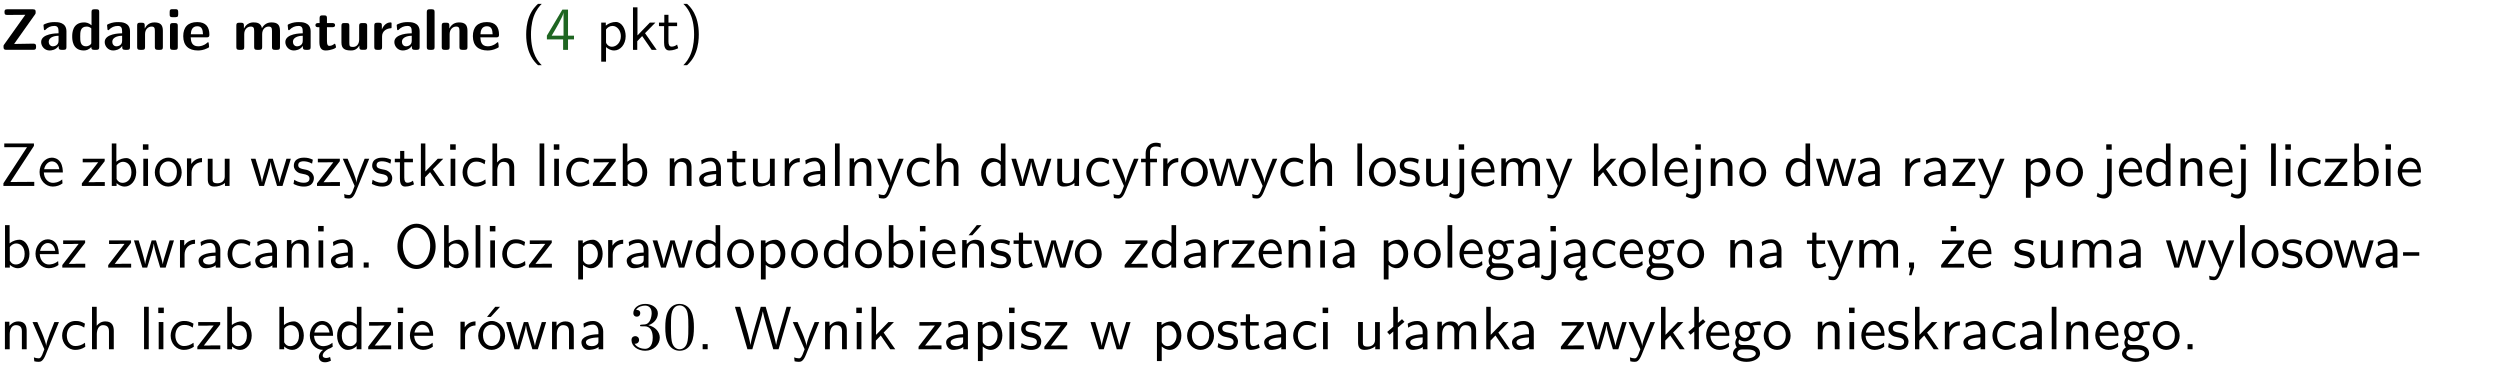 <?xml version="1.0" encoding="UTF-8"?>
<svg width="366pt" height="54pt" version="1.2" viewBox="0 0 366 54" xmlns="http://www.w3.org/2000/svg" xmlns:xlink="http://www.w3.org/1999/xlink">
 <defs>
  <symbol id="glyph0-1" overflow="visible">
   <path d="m5.141-5.203c0.078-0.109 0.078-0.125 0.078-0.312 0-0.234 0-0.422-0.406-0.422h-3.75c-0.359 0-0.406 0.141-0.406 0.422 0 0.406 0.172 0.406 0.516 0.406 0.75 0 1.484-0.016 2.234-0.016h0.297l-3.094 4.344c-0.094 0.109-0.094 0.125-0.094 0.297v0.078c0 0.297 0.094 0.406 0.422 0.406h3.922c0.328 0 0.422-0.109 0.422-0.406v-0.078c0-0.422-0.203-0.422-0.5-0.422-0.75 0-1.938 0.031-2.719 0.047z"/>
  </symbol>
  <symbol id="glyph0-2" overflow="visible">
   <path d="m3.969-2.703c0-1.359-1.297-1.359-1.719-1.359-0.406 0-0.844 0.031-1.406 0.266-0.188 0.078-0.234 0.109-0.234 0.203 0 0.062 0.062 0.547 0.062 0.625 0.016 0.047 0.062 0.094 0.109 0.094s0.078-0.031 0.094-0.047c0.375-0.391 0.797-0.578 1.328-0.578 0.469 0 0.609 0.281 0.609 0.781v0.297c-0.297 0-2.547 0.031-2.547 1.281 0 0.594 0.484 1.234 1.234 1.234 0.297 0 0.938-0.078 1.328-0.672v0.172c0 0.266 0.062 0.406 0.422 0.406h0.312c0.328 0 0.406-0.109 0.406-0.406zm-1.156 1.391c0 0.797-0.812 0.797-0.844 0.797-0.359 0-0.594-0.312-0.594-0.641 0-0.844 1.188-0.906 1.438-0.906z"/>
  </symbol>
  <symbol id="glyph0-3" overflow="visible">
   <path d="m4.266-5.531c0-0.281-0.047-0.406-0.406-0.406h-0.312c-0.328 0-0.406 0.109-0.406 0.406v1.938c-0.391-0.359-0.812-0.422-1.078-0.422-1.75 0-1.75 1.641-1.75 2.062 0 0.391 0 2.047 1.703 2.047 0.359 0 0.719-0.109 1.094-0.5 0 0.328 0.125 0.406 0.406 0.406h0.344c0.328 0 0.406-0.109 0.406-0.406zm-1.156 4.453c0 0.156 0 0.234-0.25 0.406-0.219 0.125-0.406 0.156-0.516 0.156-0.859 0-0.859-0.797-0.859-1.438s0-1.453 0.953-1.453c0.25 0 0.484 0.094 0.672 0.266z"/>
  </symbol>
  <symbol id="glyph0-4" overflow="visible">
   <path d="m4.281-2.781c0-0.891-0.375-1.234-1.25-1.234-0.906 0-1.281 0.656-1.391 0.875h-0.016v-0.422c0-0.281-0.062-0.406-0.406-0.406h-0.297c-0.312 0-0.406 0.094-0.406 0.406v3.156c0 0.297 0.094 0.406 0.406 0.406h0.344c0.328 0 0.406-0.109 0.406-0.406v-1.891c0-0.75 0.5-1.109 0.953-1.109 0.406 0 0.484 0.203 0.484 0.641v2.359c0 0.266 0.062 0.406 0.422 0.406h0.344c0.328 0 0.406-0.109 0.406-0.406z"/>
  </symbol>
  <symbol id="glyph0-5" overflow="visible">
   <path d="m0.875-5.953c-0.281 0-0.406 0.047-0.406 0.391v0.406c0 0.266 0.078 0.375 0.391 0.375h0.453c0.406 0 0.406-0.172 0.406-0.578s0-0.594-0.406-0.594zm0.781 2.438c0-0.266-0.062-0.406-0.406-0.406h-0.312c-0.312 0-0.422 0.094-0.422 0.406v3.109c0 0.297 0.094 0.406 0.422 0.406h0.312c0.328 0 0.406-0.109 0.406-0.406z"/>
  </symbol>
  <symbol id="glyph0-6" overflow="visible">
   <path d="m3.688-1.828c0.203 0 0.406-0.016 0.406-0.391 0-1.109-0.5-1.844-1.781-1.844-1.375 0-2.047 0.766-2.047 2.062 0 1.406 0.812 2.094 2.156 2.094 0.328 0 0.812-0.047 1.375-0.328 0.188-0.094 0.25-0.109 0.25-0.219 0-0.062-0.016-0.312-0.031-0.375-0.031-0.266-0.047-0.281-0.125-0.281-0.031 0-0.047 0-0.141 0.094-0.5 0.438-1.016 0.5-1.297 0.5-0.969 0-1.062-0.766-1.094-1.312zm-2.312-0.453c0.016-0.531 0.188-1.172 0.938-1.172 0.688 0 0.812 0.5 0.844 1.172z"/>
  </symbol>
  <symbol id="glyph0-7" overflow="visible">
   <path d="m6.906-2.781c0-0.891-0.375-1.234-1.25-1.234-0.609 0-1.078 0.281-1.391 0.844-0.141-0.812-0.859-0.844-1.219-0.844-0.172 0-0.531 0-0.922 0.281-0.266 0.203-0.422 0.469-0.484 0.594h-0.016v-0.422c0-0.281-0.062-0.406-0.406-0.406h-0.297c-0.312 0-0.406 0.094-0.406 0.406v3.156c0 0.297 0.094 0.406 0.406 0.406h0.344c0.328 0 0.406-0.109 0.406-0.406v-1.891c0-0.781 0.531-1.109 0.953-1.109 0.406 0 0.5 0.188 0.5 0.641v2.359c0 0.297 0.094 0.406 0.406 0.406h0.344c0.328 0 0.422-0.109 0.422-0.406v-1.891c0-0.781 0.516-1.109 0.938-1.109 0.406 0 0.5 0.188 0.5 0.641v2.359c0 0.297 0.094 0.406 0.406 0.406h0.344c0.328 0 0.422-0.109 0.422-0.406z"/>
  </symbol>
  <symbol id="glyph0-8" overflow="visible">
   <path d="m1.859-3.312h0.766c0.109 0 0.422 0 0.422-0.297 0-0.312-0.312-0.312-0.422-0.312h-0.766v-0.703c0-0.281-0.047-0.422-0.406-0.422h-0.266c-0.312 0-0.406 0.094-0.406 0.422v0.703h-0.203c-0.094 0-0.406 0-0.406 0.312 0 0.297 0.312 0.297 0.406 0.297h0.172v2.172c0 0.859 0.312 1.234 0.906 1.234 0.078 0 0.453 0 0.891-0.141 0.156-0.031 0.641-0.188 0.641-0.359 0-0.016-0.016-0.078-0.062-0.266-0.047-0.172-0.062-0.219-0.141-0.219-0.031 0-0.047 0.016-0.094 0.062-0.094 0.062-0.328 0.25-0.688 0.25-0.203 0-0.344-0.141-0.344-0.703z"/>
  </symbol>
  <symbol id="glyph0-9" overflow="visible">
   <path d="m4.281-3.516c0-0.266-0.062-0.406-0.406-0.406h-0.344c-0.328 0-0.422 0.109-0.422 0.406v2.031c0 0.562-0.297 1.062-0.906 1.062-0.469 0-0.531-0.125-0.531-0.578v-2.516c0-0.266-0.047-0.406-0.406-0.406h-0.344c-0.312 0-0.406 0.094-0.406 0.406v2.438c0 0.922 0.5 1.172 1.391 1.172 0.219 0 0.828 0 1.234-0.734v0.234c0 0.266 0.062 0.406 0.406 0.406h0.328c0.328 0 0.406-0.109 0.406-0.406z"/>
  </symbol>
  <symbol id="glyph0-10" overflow="visible">
   <path d="m1.656-1.969c0-0.812 0.688-1.141 1.219-1.188 0.156 0 0.172 0 0.172-0.219v-0.406c0-0.172 0-0.234-0.156-0.234-0.234 0-0.859 0.078-1.266 1.016v-0.562c0-0.281-0.062-0.406-0.422-0.406h-0.266c-0.312 0-0.422 0.094-0.422 0.406v3.156c0 0.297 0.094 0.406 0.422 0.406h0.312c0.328 0 0.406-0.109 0.406-0.406z"/>
  </symbol>
  <symbol id="glyph0-11" overflow="visible">
   <path d="m1.656-5.531c0-0.281-0.062-0.406-0.406-0.406h-0.312c-0.312 0-0.422 0.094-0.422 0.406v5.125c0 0.297 0.094 0.406 0.422 0.406h0.312c0.328 0 0.406-0.109 0.406-0.406z"/>
  </symbol>
  <symbol id="glyph1-1" overflow="visible">
   <path d="m2.438-6.734c-0.297 0.281-0.891 0.828-1.312 1.922-0.359 0.969-0.422 1.922-0.422 2.562 0 2.906 1.297 4.094 1.734 4.5h0.547c-0.438-0.438-1.578-1.594-1.578-4.5 0-0.5 0.031-1.547 0.391-2.609 0.375-1.031 0.891-1.578 1.188-1.875z"/>
  </symbol>
  <symbol id="glyph1-2" overflow="visible">
   <path d="m3.344-1.531h0.875v-0.547h-0.875v-3.812h-0.828l-2.266 3.812v0.547h2.375v1.531h0.719zm-2.391-0.547c0.469-0.781 1.734-2.906 1.734-3.406v3.406z"/>
  </symbol>
  <symbol id="glyph1-3" overflow="visible">
   <path d="m1.438-0.406c0.281 0.25 0.672 0.5 1.203 0.5 0.875 0 1.672-0.875 1.672-2.094 0-1.078-0.578-2.078-1.438-2.078-0.531 0-1.047 0.188-1.469 0.531v-0.438h-0.672v5.719h0.703zm0-2.578c0.219-0.312 0.562-0.516 0.953-0.516 0.672 0 1.219 0.672 1.219 1.5 0 0.922-0.641 1.547-1.312 1.547-0.344 0-0.594-0.172-0.766-0.422-0.094-0.125-0.094-0.141-0.094-0.312z"/>
  </symbol>
  <symbol id="glyph1-4" overflow="visible">
   <path d="m2.516-2.438 1.516-1.547h-0.812l-1.812 1.875v-4.109h-0.656v6.219h0.625v-1.266l0.719-0.75 1.391 2.016h0.734z"/>
  </symbol>
  <symbol id="glyph1-5" overflow="visible">
   <path d="m1.562-3.469h1.266v-0.516h-1.266v-1.141h-0.609v1.141h-0.781v0.516h0.75v2.406c0 0.531 0.125 1.156 0.75 1.156s1.078-0.219 1.312-0.328l-0.156-0.531c-0.234 0.188-0.516 0.297-0.797 0.297-0.344 0-0.469-0.281-0.469-0.75z"/>
  </symbol>
  <symbol id="glyph1-6" overflow="visible">
   <path d="m1.047 2.25c0.297-0.281 0.891-0.828 1.297-1.922 0.359-0.969 0.422-1.922 0.422-2.578 0-2.891-1.281-4.078-1.719-4.484h-0.547c0.438 0.438 1.578 1.594 1.578 4.484 0 0.516-0.031 1.562-0.406 2.625-0.359 1.031-0.875 1.578-1.172 1.875z"/>
  </symbol>
  <symbol id="glyph1-7" overflow="visible">
   <path d="m4.969-5.859v-0.359h-4.344v0.547h1.781 0.328 1.219l-3.453 5.281v0.391h4.516v-0.594h-0.859c-0.781 0-1.578 0.016-2.359 0.016h-0.281z"/>
  </symbol>
  <symbol id="glyph1-8" overflow="visible">
   <path d="m3.719-1.969c0-0.297-0.016-0.969-0.359-1.516-0.375-0.547-0.922-0.656-1.25-0.656-0.984 0-1.797 0.953-1.797 2.109 0 1.188 0.859 2.125 1.938 2.125 0.562 0 1.078-0.203 1.422-0.469l-0.047-0.578c-0.562 0.469-1.156 0.5-1.359 0.5-0.719 0-1.297-0.625-1.328-1.516zm-2.734-0.484c0.141-0.688 0.625-1.141 1.125-1.141 0.469 0 0.969 0.312 1.094 1.141z"/>
  </symbol>
  <symbol id="glyph1-9" overflow="visible">
   <path d="m3.594-3.625v-0.359h-3.219v0.531h1.25c0.109 0 0.219-0.016 0.328-0.016h0.688l-2.391 3.094v0.375h3.359v-0.562h-1.328c-0.109 0-0.203 0.016-0.312 0.016h-0.766z"/>
  </symbol>
  <symbol id="glyph1-10" overflow="visible">
   <path d="m1.406-6.219h-0.672v6.219h0.703v-0.406c0.219 0.188 0.594 0.5 1.203 0.5 0.891 0 1.672-0.891 1.672-2.094 0-1.109-0.625-2.078-1.453-2.078-0.359 0-0.906 0.094-1.453 0.531zm0.031 3.219c0.141-0.219 0.469-0.531 0.953-0.531 0.531 0 1.219 0.391 1.219 1.531 0 1.172-0.75 1.547-1.297 1.547-0.359 0-0.656-0.156-0.875-0.562z"/>
  </symbol>
  <symbol id="glyph1-11" overflow="visible">
   <path d="m1.469-6.094h-0.812v0.797h0.812zm-0.062 2.109h-0.688v3.984h0.688z"/>
  </symbol>
  <symbol id="glyph1-12" overflow="visible">
   <path d="m4.203-1.969c0-1.203-0.891-2.172-1.953-2.172-1.109 0-1.984 1-1.984 2.172s0.922 2.062 1.969 2.062c1.078 0 1.969-0.906 1.969-2.062zm-1.969 1.5c-0.625 0-1.266-0.516-1.266-1.594s0.688-1.531 1.266-1.531c0.625 0 1.266 0.469 1.266 1.531s-0.609 1.594-1.266 1.594z"/>
  </symbol>
  <symbol id="glyph1-13" overflow="visible">
   <path d="m1.406-1.922c0-0.891 0.641-1.547 1.531-1.562v-0.594c-0.797 0-1.297 0.453-1.578 0.859v-0.812h-0.625v4.031h0.672z"/>
  </symbol>
  <symbol id="glyph1-14" overflow="visible">
   <path d="m3.906-3.984h-0.703v2.609c0 0.672-0.5 0.984-1.078 0.984-0.641 0-0.703-0.234-0.703-0.625v-2.969h-0.703v3c0 0.656 0.219 1.078 0.953 1.078 0.484 0 1.125-0.141 1.562-0.531v0.438h0.672z"/>
  </symbol>
  <symbol id="glyph1-15" overflow="visible">
   <path d="m5.984-3.984h-0.641l-0.578 1.906c-0.109 0.312-0.375 1.203-0.422 1.594-0.031-0.281-0.266-1.078-0.422-1.594l-0.578-1.906h-0.625l-0.516 1.688c-0.094 0.312-0.406 1.344-0.438 1.797-0.047-0.422-0.344-1.438-0.484-1.938l-0.469-1.547h-0.688l1.234 3.984h0.703c0.047-0.141 0.359-1.141 0.562-1.844 0.125-0.422 0.375-1.297 0.391-1.641h0.016c0.016 0.25 0.172 0.875 0.281 1.266l0.656 2.219h0.797z"/>
  </symbol>
  <symbol id="glyph1-16" overflow="visible">
   <path d="m3.078-3.844c-0.469-0.219-0.828-0.297-1.297-0.297-0.219 0-1.484 0-1.484 1.188 0 0.438 0.266 0.719 0.484 0.891 0.281 0.203 0.469 0.234 0.969 0.328 0.328 0.062 0.844 0.172 0.844 0.656 0 0.609-0.703 0.609-0.844 0.609-0.734 0-1.234-0.328-1.391-0.438l-0.109 0.609c0.281 0.141 0.781 0.391 1.516 0.391 0.156 0 0.641 0 1.031-0.281 0.281-0.219 0.438-0.578 0.438-0.953 0-0.5-0.344-0.812-0.359-0.828-0.344-0.312-0.594-0.375-1.031-0.453-0.5-0.094-0.906-0.188-0.906-0.625 0-0.562 0.641-0.562 0.75-0.562 0.297 0 0.766 0.047 1.281 0.344z"/>
  </symbol>
  <symbol id="glyph1-17" overflow="visible">
   <path d="m4-3.984h-0.672c-1.172 2.859-1.188 3.266-1.188 3.469h-0.016c-0.047-0.594-0.766-2.266-0.812-2.344l-0.484-1.125h-0.703l1.734 3.984c-0.094 0.281-0.281 0.719-0.312 0.812-0.234 0.516-0.391 0.516-0.516 0.516-0.141 0-0.438-0.031-0.703-0.141l0.062 0.578c0.188 0.047 0.438 0.078 0.641 0.078 0.312 0 0.641-0.109 1.016-1.031z"/>
  </symbol>
  <symbol id="glyph1-18" overflow="visible">
   <path d="m3.672-3.75c-0.531-0.297-0.828-0.391-1.375-0.391-1.25 0-1.969 1.094-1.969 2.156 0 1.109 0.812 2.078 1.938 2.078 0.484 0 0.969-0.125 1.453-0.453l-0.047-0.594c-0.469 0.359-0.953 0.484-1.406 0.484-0.734 0-1.25-0.656-1.25-1.531 0-0.703 0.344-1.562 1.297-1.562 0.453 0 0.766 0.078 1.25 0.391z"/>
  </symbol>
  <symbol id="glyph1-19" overflow="visible">
   <path d="m3.906-2.672c0-0.594-0.141-1.406-1.234-1.406-0.562 0-0.984 0.281-1.266 0.641v-2.781h-0.688v6.219h0.703v-2.203c0-0.594 0.234-1.328 0.906-1.328 0.859 0 0.875 0.641 0.875 0.922v2.609h0.703z"/>
  </symbol>
  <symbol id="glyph1-20" overflow="visible">
   <path d="m1.406-6.219h-0.688v6.219h0.688z"/>
  </symbol>
  <symbol id="glyph1-21" overflow="visible">
   <path d="m3.906-2.672c0-0.594-0.141-1.406-1.234-1.406-0.812 0-1.25 0.609-1.297 0.672v-0.625h-0.656v4.031h0.703v-2.203c0-0.594 0.234-1.328 0.906-1.328 0.859 0 0.875 0.641 0.875 0.922v2.609h0.703z"/>
  </symbol>
  <symbol id="glyph1-22" overflow="visible">
   <path d="m3.578-2.594c0-0.906-0.656-1.547-1.484-1.547-0.578 0-0.984 0.156-1.406 0.391l0.062 0.594c0.453-0.328 0.906-0.453 1.344-0.453 0.422 0 0.781 0.359 0.781 1.031v0.375c-1.344 0.031-2.484 0.406-2.484 1.188 0 0.391 0.25 1.109 1.031 1.109 0.125 0 0.969-0.016 1.484-0.422v0.328h0.672zm-0.703 1.406c0 0.172 0 0.391-0.297 0.562-0.266 0.172-0.609 0.172-0.703 0.172-0.438 0-0.828-0.203-0.828-0.578 0-0.625 1.453-0.688 1.828-0.703z"/>
  </symbol>
  <symbol id="glyph1-23" overflow="visible">
   <path d="m3.891-6.219h-0.672v2.625c-0.469-0.391-0.969-0.484-1.312-0.484-0.891 0-1.578 0.938-1.578 2.094 0 1.172 0.688 2.078 1.531 2.078 0.297 0 0.828-0.078 1.328-0.562v0.469h0.703zm-0.703 4.969c0 0.125 0 0.297-0.297 0.547-0.203 0.188-0.422 0.25-0.656 0.25-0.562 0-1.219-0.422-1.219-1.531 0-1.188 0.781-1.547 1.312-1.547 0.391 0 0.672 0.203 0.859 0.484z"/>
  </symbol>
  <symbol id="glyph1-24" overflow="visible">
   <path d="m1.578-3.469h0.984v-0.516h-1.016v-1.062c0-0.672 0.609-0.734 0.844-0.734 0.172 0 0.422 0.016 0.719 0.156v-0.594c-0.109-0.031-0.391-0.109-0.719-0.109-0.844 0-1.484 0.641-1.484 1.531v0.812h-0.672v0.516h0.672v3.469h0.672z"/>
  </symbol>
  <symbol id="glyph1-25" overflow="visible">
   <path d="m1.656-6.094h-0.797v0.797h0.797zm-2.203 7.625c0.438 0.25 0.844 0.312 1.078 0.312 0.562 0 1.125-0.469 1.125-1.312v-4.516h-0.672v4.594c0 0.578-0.453 0.656-0.703 0.656-0.266 0-0.5-0.094-0.688-0.281z"/>
  </symbol>
  <symbol id="glyph1-26" overflow="visible">
   <path d="m6.391-2.672c0-0.609-0.141-1.406-1.219-1.406-0.547 0-1.016 0.25-1.344 0.734-0.234-0.688-0.859-0.734-1.141-0.734-0.656 0-1.078 0.359-1.312 0.688v-0.641h-0.656v4.031h0.703v-2.203c0-0.609 0.25-1.328 0.906-1.328 0.844 0 0.875 0.578 0.875 0.922v2.609h0.703v-2.203c0-0.609 0.25-1.328 0.906-1.328 0.844 0 0.875 0.578 0.875 0.922v2.609h0.703z"/>
  </symbol>
  <symbol id="glyph1-27" overflow="visible">
   <path d="m1.609-0.75h-0.734v0.75h0.734z"/>
  </symbol>
  <symbol id="glyph1-28" overflow="visible">
   <path d="m6.094-3.094c0-1.891-1.297-3.328-2.797-3.328-1.516 0-2.797 1.469-2.797 3.328 0 1.906 1.328 3.297 2.797 3.297 1.5 0 2.797-1.406 2.797-3.297zm-2.797 2.703c-1.047 0-2-1.109-2-2.844 0-1.641 0.984-2.609 2-2.609 1.031 0 2 1.016 2 2.609 0 1.75-0.969 2.844-2 2.844z"/>
  </symbol>
  <symbol id="glyph1-29" overflow="visible">
   <path d="m3.906-2.672c0-0.594-0.141-1.406-1.234-1.406-0.812 0-1.25 0.609-1.297 0.672v-0.625h-0.656v4.031h0.703v-2.203c0-0.594 0.234-1.328 0.906-1.328 0.859 0 0.875 0.641 0.875 0.922v2.609h0.703zm-0.359-3.547h-0.688l-1.203 1.484h0.547z"/>
  </symbol>
  <symbol id="glyph1-30" overflow="visible">
   <path d="m3.156-3.5c0.203 0 0.453-0.047 0.672-0.047 0.156 0 0.5 0.031 0.516 0.031l-0.094-0.562c-0.625 0-1.141 0.172-1.422 0.281-0.188-0.156-0.484-0.281-0.844-0.281-0.781 0-1.422 0.641-1.422 1.453 0 0.344 0.109 0.656 0.297 0.891-0.266 0.375-0.266 0.719-0.266 0.766 0 0.234 0.078 0.5 0.234 0.688-0.469 0.266-0.578 0.688-0.578 0.922 0 0.672 0.891 1.203 1.984 1.203 1.109 0 1.984-0.531 1.984-1.219 0-1.25-1.5-1.25-1.844-1.25h-0.781c-0.125 0-0.531 0-0.531-0.469 0-0.094 0.047-0.25 0.109-0.328 0.188 0.141 0.484 0.266 0.812 0.266 0.812 0 1.438-0.672 1.438-1.469 0-0.422-0.203-0.75-0.297-0.891zm-1.172 1.828c-0.328 0-0.797-0.203-0.797-0.953 0-0.734 0.469-0.938 0.797-0.938 0.391 0 0.812 0.25 0.812 0.938 0 0.703-0.422 0.953-0.812 0.953zm0.406 1.703c0.188 0 1.203 0 1.203 0.609 0 0.406-0.609 0.703-1.344 0.703s-1.375-0.281-1.375-0.703c0-0.031 0-0.609 0.703-0.609z"/>
  </symbol>
  <symbol id="glyph1-31" overflow="visible">
   <path d="m2.875-1.188c0 0.172 0 0.391-0.297 0.562-0.266 0.172-0.609 0.172-0.703 0.172-0.438 0-0.828-0.203-0.828-0.578 0-0.625 1.453-0.688 1.828-0.703zm-0.188 2.125c0-0.406 0.375-0.703 0.797-0.938h0.094v-2.594c0-0.906-0.656-1.547-1.484-1.547-0.578 0-0.984 0.156-1.406 0.391l0.062 0.594c0.453-0.328 0.906-0.453 1.344-0.453 0.422 0 0.781 0.359 0.781 1.031v0.375c-1.344 0.031-2.484 0.406-2.484 1.188 0 0.391 0.25 1.109 1.031 1.109 0.125 0 0.969-0.016 1.484-0.422v0.328c-0.453 0.25-0.812 0.688-0.781 1.141 0.016 0.391 0.281 0.766 0.891 0.766 0.297 0 0.516-0.062 0.875-0.234l-0.125-0.531c-0.203 0.094-0.406 0.141-0.594 0.141-0.25-0.031-0.469-0.078-0.484-0.344z"/>
  </symbol>
  <symbol id="glyph1-32" overflow="visible">
   <path d="m1.609-0.016v-0.734h-0.734v0.75h0.219l-0.219 1.125h0.359z"/>
  </symbol>
  <symbol id="glyph1-33" overflow="visible">
   <path d="m3.594-3.625v-0.359h-3.219v0.531h1.25c0.109 0 0.219-0.016 0.328-0.016h0.688l-2.391 3.094v0.375h3.359v-0.562h-1.328c-0.109 0-0.203 0.016-0.312 0.016h-0.766zm-1.141-2.469h-0.797v0.797h0.797z"/>
  </symbol>
  <symbol id="glyph1-34" overflow="visible">
   <path d="m2.469-1.734v-0.516h-2.375v0.516z"/>
  </symbol>
  <symbol id="glyph1-35" overflow="visible">
   <path d="m0.984-2.453c0.141-0.688 0.625-1.141 1.125-1.141 0.469 0 0.969 0.312 1.094 1.141zm1.219 3.391c0-0.406 0.391-0.734 0.797-0.969 0.266-0.078 0.484-0.203 0.672-0.344l-0.047-0.578c-0.562 0.469-1.156 0.5-1.359 0.5-0.719 0-1.297-0.625-1.328-1.516h2.781c0-0.297-0.016-0.969-0.359-1.516-0.375-0.547-0.922-0.656-1.25-0.656-0.984 0-1.797 0.953-1.797 2.109 0 1.188 0.859 2.125 1.938 2.125-0.359 0.25-0.641 0.656-0.609 1.047 0.016 0.391 0.281 0.766 0.891 0.766 0.297 0 0.516-0.062 0.875-0.234l-0.125-0.531c-0.203 0.094-0.406 0.141-0.594 0.141-0.25-0.031-0.469-0.078-0.484-0.344z"/>
  </symbol>
  <symbol id="glyph1-36" overflow="visible">
   <path d="m4.203-1.969c0-1.203-0.891-2.172-1.953-2.172-1.109 0-1.984 1-1.984 2.172s0.922 2.062 1.969 2.062c1.078 0 1.969-0.906 1.969-2.062zm-1.969 1.5c-0.625 0-1.266-0.516-1.266-1.594s0.688-1.531 1.266-1.531c0.625 0 1.266 0.469 1.266 1.531s-0.609 1.594-1.266 1.594zm1.234-5.75h-0.703l-1.203 1.484h0.547z"/>
  </symbol>
  <symbol id="glyph1-37" overflow="visible">
   <path d="m8.328-6.219h-0.641l-0.812 2.812c-0.234 0.797-0.672 2.297-0.719 2.766 0-0.016-0.062-0.484-0.656-2.531l-0.875-3.047h-0.719l-0.812 2.797c-0.203 0.688-0.641 2.25-0.688 2.766h-0.016c-0.031-0.359-0.281-1.25-0.344-1.547-0.125-0.422-0.172-0.609-0.422-1.484l-0.734-2.531h-0.766l1.828 6.219h0.719l0.891-3.109c0.203-0.656 0.578-2 0.641-2.453 0.047 0.266 0.25 1.109 0.5 1.969l1.031 3.594h0.781z"/>
  </symbol>
  <symbol id="glyph1-38" overflow="visible">
   <path d="m2.516-4.406-0.609 0.531v-2.344h-0.672v2.922l-0.891 0.766 0.344 0.406 0.547-0.469v2.594h0.672v-3.188l0.969-0.828z"/>
  </symbol>
  <symbol id="glyph2-1" overflow="visible">
   <path d="m2.891-3.516c0.812-0.266 1.391-0.953 1.391-1.75 0-0.812-0.875-1.375-1.828-1.375-1 0-1.766 0.594-1.766 1.359 0 0.328 0.219 0.516 0.516 0.516s0.5-0.219 0.5-0.516c0-0.484-0.469-0.484-0.609-0.484 0.297-0.5 0.953-0.625 1.312-0.625 0.422 0 0.969 0.219 0.969 1.109 0 0.125-0.031 0.703-0.281 1.141-0.297 0.484-0.641 0.516-0.891 0.516-0.078 0.016-0.312 0.031-0.391 0.031-0.078 0.016-0.141 0.031-0.141 0.125 0 0.109 0.062 0.109 0.234 0.109h0.438c0.812 0 1.188 0.672 1.188 1.656 0 1.359-0.688 1.641-1.125 1.641s-1.188-0.172-1.531-0.75c0.344 0.047 0.656-0.172 0.656-0.547 0-0.359-0.266-0.562-0.547-0.562-0.25 0-0.562 0.141-0.562 0.578 0 0.906 0.922 1.562 2.016 1.562 1.219 0 2.125-0.906 2.125-1.922 0-0.812-0.641-1.594-1.672-1.812z"/>
  </symbol>
  <symbol id="glyph2-2" overflow="visible">
   <path d="m4.578-3.188c0-0.797-0.047-1.594-0.391-2.328-0.453-0.969-1.281-1.125-1.688-1.125-0.609 0-1.328 0.266-1.75 1.188-0.312 0.688-0.359 1.469-0.359 2.266 0 0.75 0.031 1.641 0.453 2.406 0.422 0.797 1.156 1 1.641 1 0.531 0 1.297-0.203 1.734-1.156 0.312-0.688 0.359-1.469 0.359-2.25zm-2.094 3.188c-0.391 0-0.984-0.25-1.156-1.203-0.109-0.594-0.109-1.516-0.109-2.109 0-0.641 0-1.297 0.078-1.828 0.188-1.188 0.938-1.281 1.188-1.281 0.328 0 0.984 0.188 1.172 1.172 0.109 0.562 0.109 1.312 0.109 1.938 0 0.75 0 1.422-0.109 2.062-0.156 0.953-0.719 1.25-1.172 1.25z"/>
  </symbol>
  <clipPath id="clip1">
   <path d="m0 0h365.67v1h-365.67z"/>
  </clipPath>
 </defs>
 <g id="surface1">
  <g>
   <use y="7.296" xlink:href="#glyph0-1"/>
   <use x="5.759" y="7.296" xlink:href="#glyph0-2"/>
   <use x="10.257" y="7.296" xlink:href="#glyph0-3"/>
   <use x="15.065" y="7.296" xlink:href="#glyph0-2"/>
   <use x="19.563" y="7.296" xlink:href="#glyph0-4"/>
   <use x="24.371" y="7.296" xlink:href="#glyph0-5"/>
   <use x="26.56" y="7.296" xlink:href="#glyph0-6"/>
  </g>
  <g>
   <use x="34.084" y="7.296" xlink:href="#glyph0-7"/>
   <use x="41.51" y="7.296" xlink:href="#glyph0-2"/>
   <use x="46.008" y="7.296" xlink:href="#glyph0-8"/>
   <use x="49.471" y="7.296" xlink:href="#glyph0-9"/>
   <use x="54.279" y="7.296" xlink:href="#glyph0-10"/>
   <use x="57.467" y="7.296" xlink:href="#glyph0-2"/>
   <use x="61.966" y="7.296" xlink:href="#glyph0-11"/>
   <use x="64.156" y="7.296" xlink:href="#glyph0-4"/>
   <use x="68.963" y="7.296" xlink:href="#glyph0-6"/>
  </g>
  <g>
   <use x="76.328" y="7.296" xlink:href="#glyph1-1"/>
  </g>
  <g fill="#1e6521">
   <use x="79.815" y="7.296" xlink:href="#glyph1-2"/>
  </g>
  <g>
   <use x="87.284" y="7.296" xlink:href="#glyph1-3"/>
   <use x="91.917" y="7.296" xlink:href="#glyph1-4"/>
   <use x="96.301" y="7.296" xlink:href="#glyph1-5"/>
   <use x="99.538" y="7.296" xlink:href="#glyph1-6"/>
  </g>
  <g>
   <use y="27.221" xlink:href="#glyph1-7"/>
   <use x="5.479" y="27.221" xlink:href="#glyph1-8"/>
  </g>
  <g>
   <use x="11.733" y="27.221" xlink:href="#glyph1-9"/>
   <use x="15.63" y="27.221" xlink:href="#glyph1-10"/>
   <use x="20.263" y="27.221" xlink:href="#glyph1-11"/>
  </g>
  <g>
   <use x="22.396" y="27.221" xlink:href="#glyph1-12"/>
  </g>
  <g>
   <use x="26.637" y="27.221" xlink:href="#glyph1-13"/>
   <use x="29.701" y="27.221" xlink:href="#glyph1-14"/>
  </g>
  <g>
   <use x="36.594" y="27.221" xlink:href="#glyph1-15"/>
   <use x="42.72" y="27.221" xlink:href="#glyph1-16"/>
   <use x="46.157" y="27.221" xlink:href="#glyph1-9"/>
   <use x="50.055" y="27.221" xlink:href="#glyph1-17"/>
   <use x="54.189" y="27.221" xlink:href="#glyph1-16"/>
   <use x="57.626" y="27.221" xlink:href="#glyph1-5"/>
   <use x="60.864" y="27.221" xlink:href="#glyph1-4"/>
   <use x="65.248" y="27.221" xlink:href="#glyph1-11"/>
   <use x="67.39" y="27.221" xlink:href="#glyph1-18"/>
   <use x="71.374" y="27.221" xlink:href="#glyph1-19"/>
  </g>
  <g>
   <use x="78.276" y="27.221" xlink:href="#glyph1-20"/>
   <use x="80.418" y="27.221" xlink:href="#glyph1-11"/>
   <use x="82.56" y="27.221" xlink:href="#glyph1-18"/>
   <use x="86.545" y="27.221" xlink:href="#glyph1-9"/>
   <use x="90.442" y="27.221" xlink:href="#glyph1-10"/>
  </g>
  <g>
   <use x="97.335" y="27.221" xlink:href="#glyph1-21"/>
   <use x="101.968" y="27.221" xlink:href="#glyph1-22"/>
   <use x="106.277" y="27.221" xlink:href="#glyph1-5"/>
   <use x="109.515" y="27.221" xlink:href="#glyph1-14"/>
   <use x="114.148" y="27.221" xlink:href="#glyph1-13"/>
   <use x="117.211" y="27.221" xlink:href="#glyph1-22"/>
   <use x="121.521" y="27.221" xlink:href="#glyph1-20"/>
   <use x="123.663" y="27.221" xlink:href="#glyph1-21"/>
   <use x="128.296" y="27.221" xlink:href="#glyph1-17"/>
   <use x="132.43" y="27.221" xlink:href="#glyph1-18"/>
   <use x="136.415" y="27.221" xlink:href="#glyph1-19"/>
  </g>
  <g>
   <use x="143.307" y="27.221" xlink:href="#glyph1-23"/>
   <use x="147.94" y="27.221" xlink:href="#glyph1-15"/>
   <use x="154.067" y="27.221" xlink:href="#glyph1-14"/>
   <use x="158.7" y="27.221" xlink:href="#glyph1-18"/>
   <use x="162.685" y="27.221" xlink:href="#glyph1-17"/>
   <use x="166.819" y="27.221" xlink:href="#glyph1-24"/>
   <use x="169.559" y="27.221" xlink:href="#glyph1-13"/>
   <use x="172.623" y="27.221" xlink:href="#glyph1-12"/>
  </g>
  <g>
   <use x="176.864" y="27.221" xlink:href="#glyph1-15"/>
   <use x="182.991" y="27.221" xlink:href="#glyph1-17"/>
   <use x="187.125" y="27.221" xlink:href="#glyph1-18"/>
   <use x="191.11" y="27.221" xlink:href="#glyph1-19"/>
  </g>
  <g>
   <use x="198.002" y="27.221" xlink:href="#glyph1-20"/>
   <use x="200.144" y="27.221" xlink:href="#glyph1-12"/>
   <use x="204.628" y="27.221" xlink:href="#glyph1-16"/>
   <use x="208.064" y="27.221" xlink:href="#glyph1-14"/>
   <use x="212.697" y="27.221" xlink:href="#glyph1-25"/>
   <use x="215.089" y="27.221" xlink:href="#glyph1-8"/>
   <use x="219.073" y="27.221" xlink:href="#glyph1-26"/>
   <use x="226.196" y="27.221" xlink:href="#glyph1-17"/>
  </g>
  <g>
   <use x="232.599" y="27.221" xlink:href="#glyph1-4"/>
  </g>
  <g>
   <use x="236.732" y="27.221" xlink:href="#glyph1-12"/>
   <use x="241.215" y="27.221" xlink:href="#glyph1-20"/>
   <use x="243.357" y="27.221" xlink:href="#glyph1-8"/>
   <use x="247.342" y="27.221" xlink:href="#glyph1-25"/>
   <use x="249.733" y="27.221" xlink:href="#glyph1-21"/>
   <use x="254.366" y="27.221" xlink:href="#glyph1-12"/>
  </g>
  <g>
   <use x="261.109" y="27.221" xlink:href="#glyph1-23"/>
   <use x="265.742" y="27.221" xlink:href="#glyph1-15"/>
  </g>
  <g>
   <use x="271.626" y="27.221" xlink:href="#glyph1-22"/>
  </g>
  <g>
   <use x="278.195" y="27.221" xlink:href="#glyph1-13"/>
   <use x="281.259" y="27.221" xlink:href="#glyph1-22"/>
   <use x="285.568" y="27.221" xlink:href="#glyph1-9"/>
   <use x="289.466" y="27.221" xlink:href="#glyph1-17"/>
  </g>
  <g>
   <use x="295.86" y="27.221" xlink:href="#glyph1-3"/>
  </g>
  <g>
   <use x="300.744" y="27.221" xlink:href="#glyph1-12"/>
  </g>
  <g>
   <use x="307.496" y="27.221" xlink:href="#glyph1-25"/>
   <use x="309.887" y="27.221" xlink:href="#glyph1-8"/>
   <use x="313.872" y="27.221" xlink:href="#glyph1-23"/>
   <use x="318.504" y="27.221" xlink:href="#glyph1-21"/>
   <use x="323.137" y="27.221" xlink:href="#glyph1-8"/>
   <use x="327.122" y="27.221" xlink:href="#glyph1-25"/>
  </g>
  <g>
   <use x="331.773" y="27.221" xlink:href="#glyph1-20"/>
   <use x="333.915" y="27.221" xlink:href="#glyph1-11"/>
   <use x="336.057" y="27.221" xlink:href="#glyph1-18"/>
   <use x="340.042" y="27.221" xlink:href="#glyph1-9"/>
   <use x="343.939" y="27.221" xlink:href="#glyph1-10"/>
   <use x="348.572" y="27.221" xlink:href="#glyph1-11"/>
   <use x="350.714" y="27.221" xlink:href="#glyph1-8"/>
  </g>
  <g>
   <use y="39.176" xlink:href="#glyph1-10"/>
  </g>
  <g>
   <use x="4.884" y="39.176" xlink:href="#glyph1-8"/>
   <use x="8.869" y="39.176" xlink:href="#glyph1-9"/>
  </g>
  <g>
   <use x="15.591" y="39.176" xlink:href="#glyph1-9"/>
   <use x="19.488" y="39.176" xlink:href="#glyph1-15"/>
   <use x="25.615" y="39.176" xlink:href="#glyph1-13"/>
   <use x="28.679" y="39.176" xlink:href="#glyph1-22"/>
   <use x="32.988" y="39.176" xlink:href="#glyph1-18"/>
   <use x="36.973" y="39.176" xlink:href="#glyph1-22"/>
   <use x="41.282" y="39.176" xlink:href="#glyph1-21"/>
   <use x="45.915" y="39.176" xlink:href="#glyph1-11"/>
   <use x="48.057" y="39.176" xlink:href="#glyph1-22"/>
   <use x="52.366" y="39.176" xlink:href="#glyph1-27"/>
  </g>
  <g>
   <use x="57.682" y="39.176" xlink:href="#glyph1-28"/>
   <use x="64.282" y="39.176" xlink:href="#glyph1-10"/>
   <use x="68.915" y="39.176" xlink:href="#glyph1-20"/>
   <use x="71.057" y="39.176" xlink:href="#glyph1-11"/>
   <use x="73.199" y="39.176" xlink:href="#glyph1-18"/>
   <use x="77.184" y="39.176" xlink:href="#glyph1-9"/>
  </g>
  <g>
   <use x="83.915" y="39.176" xlink:href="#glyph1-3"/>
  </g>
  <g>
   <use x="88.297" y="39.176" xlink:href="#glyph1-13"/>
   <use x="91.36" y="39.176" xlink:href="#glyph1-22"/>
  </g>
  <g>
   <use x="95.419" y="39.176" xlink:href="#glyph1-15"/>
   <use x="101.545" y="39.176" xlink:href="#glyph1-23"/>
   <use x="106.178" y="39.176" xlink:href="#glyph1-12"/>
   <use x="110.662" y="39.176" xlink:href="#glyph1-3"/>
  </g>
  <g>
   <use x="115.546" y="39.176" xlink:href="#glyph1-12"/>
  </g>
  <g>
   <use x="120.28" y="39.176" xlink:href="#glyph1-23"/>
  </g>
  <g>
   <use x="124.904" y="39.176" xlink:href="#glyph1-12"/>
   <use x="129.387" y="39.176" xlink:href="#glyph1-10"/>
   <use x="134.02" y="39.176" xlink:href="#glyph1-11"/>
   <use x="136.162" y="39.176" xlink:href="#glyph1-8"/>
   <use x="140.147" y="39.176" xlink:href="#glyph1-29"/>
   <use x="144.78" y="39.176" xlink:href="#glyph1-16"/>
   <use x="148.216" y="39.176" xlink:href="#glyph1-5"/>
  </g>
  <g>
   <use x="151.212" y="39.176" xlink:href="#glyph1-15"/>
  </g>
  <g>
   <use x="157.088" y="39.176" xlink:href="#glyph1-12"/>
  </g>
  <g>
   <use x="164.395" y="39.176" xlink:href="#glyph1-9"/>
   <use x="168.293" y="39.176" xlink:href="#glyph1-23"/>
   <use x="172.926" y="39.176" xlink:href="#glyph1-22"/>
  </g>
  <g>
   <use x="176.984" y="39.176" xlink:href="#glyph1-13"/>
   <use x="180.048" y="39.176" xlink:href="#glyph1-9"/>
   <use x="183.946" y="39.176" xlink:href="#glyph1-8"/>
  </g>
  <g>
   <use x="187.939" y="39.176" xlink:href="#glyph1-21"/>
  </g>
  <g>
   <use x="192.563" y="39.176" xlink:href="#glyph1-11"/>
   <use x="194.705" y="39.176" xlink:href="#glyph1-22"/>
  </g>
  <g>
   <use x="201.848" y="39.176" xlink:href="#glyph1-3"/>
  </g>
  <g>
   <use x="206.723" y="39.176" xlink:href="#glyph1-12"/>
   <use x="211.206" y="39.176" xlink:href="#glyph1-20"/>
   <use x="213.348" y="39.176" xlink:href="#glyph1-8"/>
  </g>
  <g>
   <use x="217.342" y="39.176" xlink:href="#glyph1-30"/>
   <use x="221.825" y="39.176" xlink:href="#glyph1-22"/>
  </g>
  <g>
   <use x="226.125" y="39.176" xlink:href="#glyph1-25"/>
   <use x="228.517" y="39.176" xlink:href="#glyph1-31"/>
   <use x="232.826" y="39.176" xlink:href="#glyph1-18"/>
   <use x="236.811" y="39.176" xlink:href="#glyph1-8"/>
   <use x="240.795" y="39.176" xlink:href="#glyph1-30"/>
   <use x="245.279" y="39.176" xlink:href="#glyph1-12"/>
  </g>
  <g>
   <use x="252.595" y="39.176" xlink:href="#glyph1-21"/>
   <use x="257.228" y="39.176" xlink:href="#glyph1-22"/>
  </g>
  <g>
   <use x="264.362" y="39.176" xlink:href="#glyph1-5"/>
  </g>
  <g>
   <use x="267.348" y="39.176" xlink:href="#glyph1-17"/>
   <use x="271.483" y="39.176" xlink:href="#glyph1-26"/>
   <use x="278.606" y="39.176" xlink:href="#glyph1-32"/>
  </g>
  <g>
   <use x="283.93" y="39.176" xlink:href="#glyph1-33"/>
   <use x="287.828" y="39.176" xlink:href="#glyph1-8"/>
  </g>
  <g>
   <use x="294.637" y="39.176" xlink:href="#glyph1-16"/>
   <use x="298.074" y="39.176" xlink:href="#glyph1-14"/>
   <use x="302.707" y="39.176" xlink:href="#glyph1-26"/>
   <use x="309.829" y="39.176" xlink:href="#glyph1-22"/>
  </g>
  <g>
   <use x="316.963" y="39.176" xlink:href="#glyph1-15"/>
   <use x="323.09" y="39.176" xlink:href="#glyph1-17"/>
   <use x="327.224" y="39.176" xlink:href="#glyph1-20"/>
   <use x="329.366" y="39.176" xlink:href="#glyph1-12"/>
   <use x="333.85" y="39.176" xlink:href="#glyph1-16"/>
   <use x="337.286" y="39.176" xlink:href="#glyph1-12"/>
  </g>
  <g>
   <use x="341.527" y="39.176" xlink:href="#glyph1-15"/>
  </g>
  <g>
   <use x="347.403" y="39.176" xlink:href="#glyph1-22"/>
   <use x="351.712" y="39.176" xlink:href="#glyph1-34"/>
  </g>
  <g>
   <use y="51.131" xlink:href="#glyph1-21"/>
   <use x="4.633" y="51.131" xlink:href="#glyph1-17"/>
   <use x="8.767" y="51.131" xlink:href="#glyph1-18"/>
   <use x="12.752" y="51.131" xlink:href="#glyph1-19"/>
  </g>
  <g>
   <use x="20.371" y="51.131" xlink:href="#glyph1-20"/>
   <use x="22.513" y="51.131" xlink:href="#glyph1-11"/>
   <use x="24.655" y="51.131" xlink:href="#glyph1-18"/>
   <use x="28.64" y="51.131" xlink:href="#glyph1-9"/>
   <use x="32.537" y="51.131" xlink:href="#glyph1-10"/>
  </g>
  <g>
   <use x="40.165" y="51.131" xlink:href="#glyph1-10"/>
  </g>
  <g>
   <use x="45.04" y="51.131" xlink:href="#glyph1-35"/>
   <use x="49.025" y="51.131" xlink:href="#glyph1-23"/>
   <use x="53.658" y="51.131" xlink:href="#glyph1-9"/>
   <use x="57.555" y="51.131" xlink:href="#glyph1-11"/>
   <use x="59.697" y="51.131" xlink:href="#glyph1-8"/>
  </g>
  <g>
   <use x="66.677" y="51.131" xlink:href="#glyph1-13"/>
   <use x="69.741" y="51.131" xlink:href="#glyph1-36"/>
  </g>
  <g>
   <use x="73.973" y="51.131" xlink:href="#glyph1-15"/>
   <use x="80.1" y="51.131" xlink:href="#glyph1-21"/>
   <use x="84.732" y="51.131" xlink:href="#glyph1-22"/>
  </g>
  <g>
   <use x="92.03" y="51.131" xlink:href="#glyph2-1"/>
   <use x="97.011" y="51.131" xlink:href="#glyph2-2"/>
  </g>
  <g>
   <use x="101.993" y="51.131" xlink:href="#glyph1-27"/>
  </g>
  <g>
   <use x="107.47" y="51.131" xlink:href="#glyph1-37"/>
   <use x="115.938" y="51.131" xlink:href="#glyph1-17"/>
   <use x="120.072" y="51.131" xlink:href="#glyph1-21"/>
   <use x="124.705" y="51.131" xlink:href="#glyph1-11"/>
   <use x="126.847" y="51.131" xlink:href="#glyph1-4"/>
  </g>
  <g>
   <use x="134.225" y="51.131" xlink:href="#glyph1-9"/>
   <use x="138.123" y="51.131" xlink:href="#glyph1-22"/>
   <use x="142.432" y="51.131" xlink:href="#glyph1-3"/>
   <use x="147.065" y="51.131" xlink:href="#glyph1-11"/>
   <use x="149.207" y="51.131" xlink:href="#glyph1-16"/>
   <use x="152.644" y="51.131" xlink:href="#glyph1-9"/>
  </g>
  <g>
   <use x="159.528" y="51.131" xlink:href="#glyph1-15"/>
  </g>
  <g>
   <use x="168.64" y="51.131" xlink:href="#glyph1-3"/>
  </g>
  <g>
   <use x="173.524" y="51.131" xlink:href="#glyph1-12"/>
   <use x="178.007" y="51.131" xlink:href="#glyph1-16"/>
   <use x="181.444" y="51.131" xlink:href="#glyph1-5"/>
   <use x="184.682" y="51.131" xlink:href="#glyph1-22"/>
   <use x="188.991" y="51.131" xlink:href="#glyph1-18"/>
   <use x="192.976" y="51.131" xlink:href="#glyph1-11"/>
  </g>
  <g>
   <use x="198.104" y="51.131" xlink:href="#glyph1-14"/>
   <use x="202.737" y="51.131" xlink:href="#glyph1-38"/>
  </g>
  <g>
   <use x="205.403" y="51.131" xlink:href="#glyph1-22"/>
   <use x="209.713" y="51.131" xlink:href="#glyph1-26"/>
   <use x="216.836" y="51.131" xlink:href="#glyph1-4"/>
  </g>
  <g>
   <use x="220.968" y="51.131" xlink:href="#glyph1-22"/>
  </g>
  <g>
   <use x="228.263" y="51.131" xlink:href="#glyph1-9"/>
   <use x="232.161" y="51.131" xlink:href="#glyph1-15"/>
   <use x="238.288" y="51.131" xlink:href="#glyph1-17"/>
   <use x="242.422" y="51.131" xlink:href="#glyph1-4"/>
   <use x="246.806" y="51.131" xlink:href="#glyph1-38"/>
  </g>
  <g>
   <use x="249.463" y="51.131" xlink:href="#glyph1-8"/>
  </g>
  <g>
   <use x="253.457" y="51.131" xlink:href="#glyph1-30"/>
   <use x="257.94" y="51.131" xlink:href="#glyph1-12"/>
  </g>
  <g>
   <use x="265.409" y="51.131" xlink:href="#glyph1-21"/>
   <use x="270.042" y="51.131" xlink:href="#glyph1-11"/>
   <use x="272.184" y="51.131" xlink:href="#glyph1-8"/>
   <use x="276.169" y="51.131" xlink:href="#glyph1-16"/>
   <use x="279.606" y="51.131" xlink:href="#glyph1-4"/>
   <use x="283.989" y="51.131" xlink:href="#glyph1-13"/>
   <use x="287.053" y="51.131" xlink:href="#glyph1-22"/>
   <use x="291.362" y="51.131" xlink:href="#glyph1-18"/>
   <use x="295.347" y="51.131" xlink:href="#glyph1-22"/>
   <use x="299.656" y="51.131" xlink:href="#glyph1-20"/>
   <use x="301.798" y="51.131" xlink:href="#glyph1-21"/>
   <use x="306.431" y="51.131" xlink:href="#glyph1-8"/>
   <use x="310.416" y="51.131" xlink:href="#glyph1-30"/>
   <use x="314.899" y="51.131" xlink:href="#glyph1-12"/>
   <use x="319.382" y="51.131" xlink:href="#glyph1-27"/>
  </g>
 </g>
</svg>
